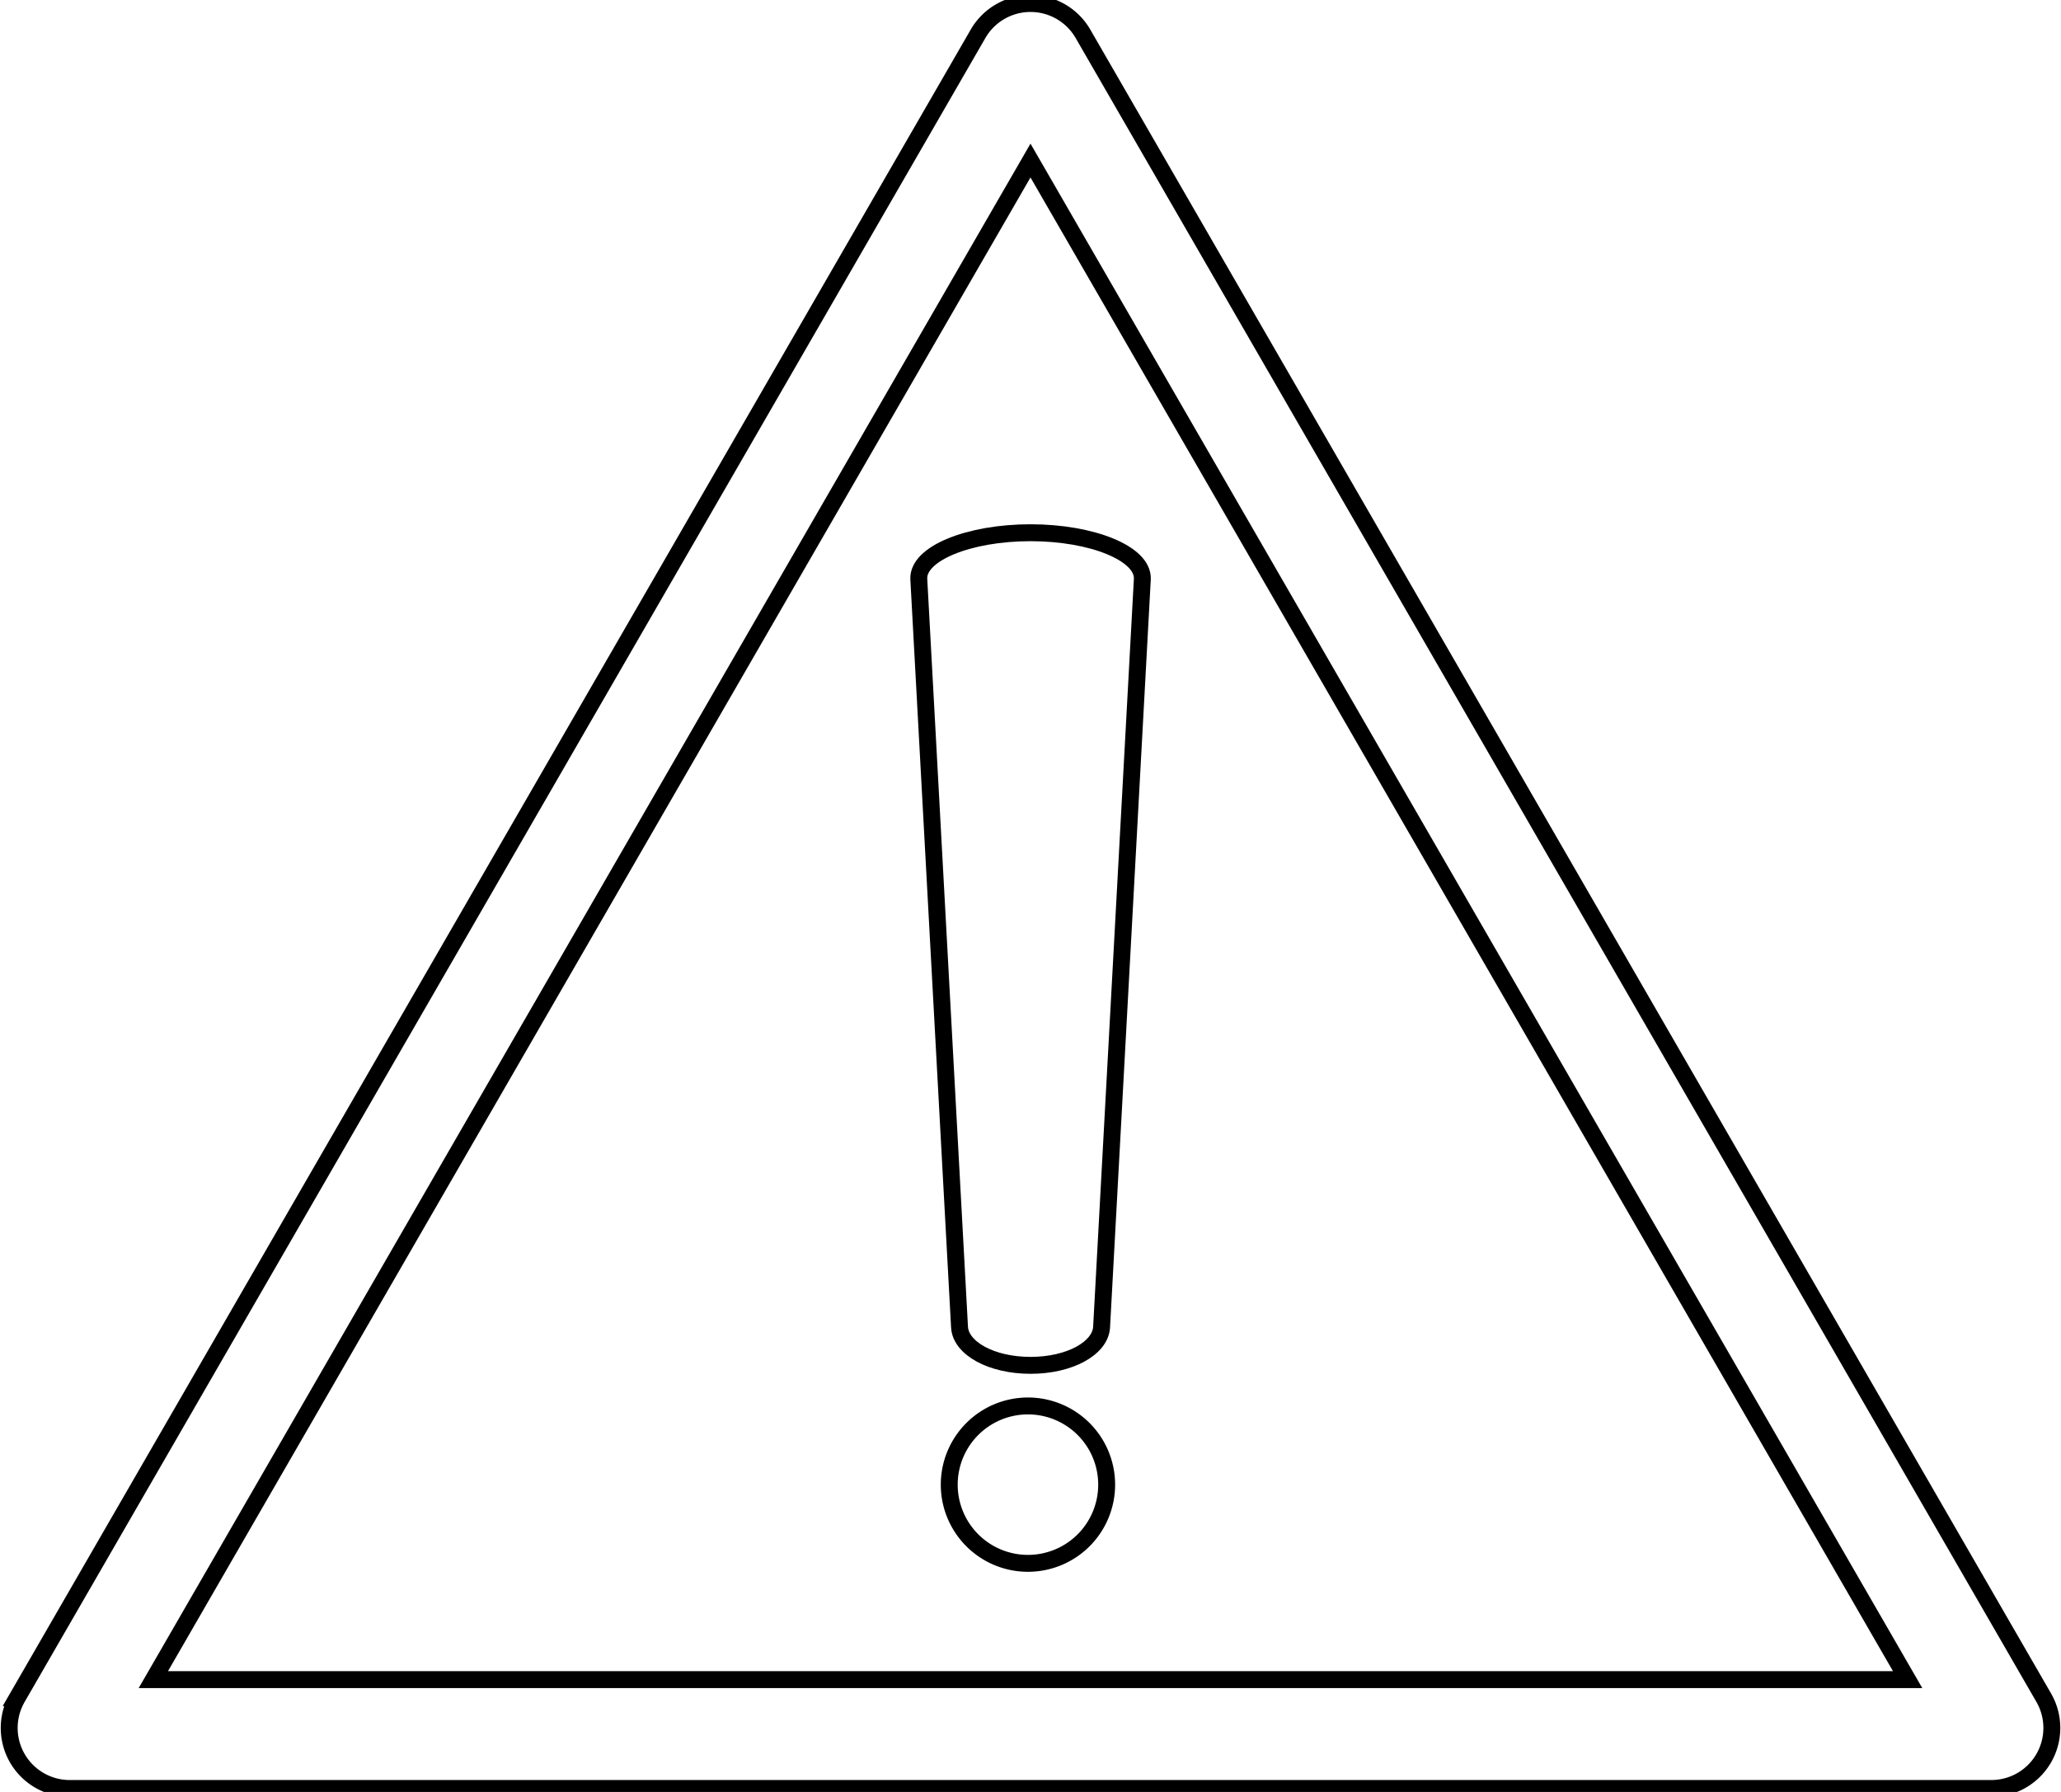 <?xml version="1.0" encoding="UTF-8"?>
<svg preserveAspectRatio="xMidYMid slice" xmlns="http://www.w3.org/2000/svg" width="115px" height="100px" viewBox="0 0 121.865 106.558">
  <g id="Group_170" data-name="Group 170" transform="translate(-712.793 -203.203)">
    <g id="Group_165" data-name="Group 165" transform="translate(713.33 203.703)">
      <path id="Path_69" data-name="Path 69" d="M776.826,205.493a3.581,3.581,0,0,0-6.2,0l-56.809,98.4a3.58,3.58,0,0,0,3.1,5.37h113.62a3.58,3.58,0,0,0,3.1-5.37Z" transform="translate(-713.33 -203.703)" fill="none" stroke="#000" stroke-miterlimit="10" stroke-width="1"></path>
    </g>
    <g id="Group_166" data-name="Group 166" transform="translate(721.859 212.992)">
      <path id="Path_70" data-name="Path 70" d="M719.988,300.788l51.866-89.834,51.865,89.834Z" transform="translate(-719.988 -210.954)" fill="none" stroke="#000" stroke-miterlimit="10" stroke-width="1"></path>
    </g>
    <g id="Group_169" data-name="Group 169" transform="translate(767.119 235.001)">
      <g id="Group_167" data-name="Group 167" transform="translate(1.803 51.64)">
        <path id="Path_71" data-name="Path 71" d="M761.378,268.443a4.654,4.654,0,1,0,4.653,4.654A4.654,4.654,0,0,0,761.378,268.443Z" transform="translate(-756.724 -268.443)" fill="none" stroke="#000" stroke-miterlimit="10" stroke-width="1"></path>
      </g>
      <g id="Group_168" data-name="Group 168">
        <path id="Path_72" data-name="Path 72" d="M761.924,228.134c-3.649,0-6.687,1.231-6.605,2.745l2.408,44.234c.068,1.247,1.878,2.26,4.2,2.26s4.129-1.013,4.2-2.26l2.409-44.234C768.611,229.365,765.571,228.134,761.924,228.134Z" transform="translate(-755.317 -228.134)" fill="none" stroke="#000" stroke-miterlimit="10" stroke-width="1"></path>
      </g>
    </g>
  </g>
</svg>
